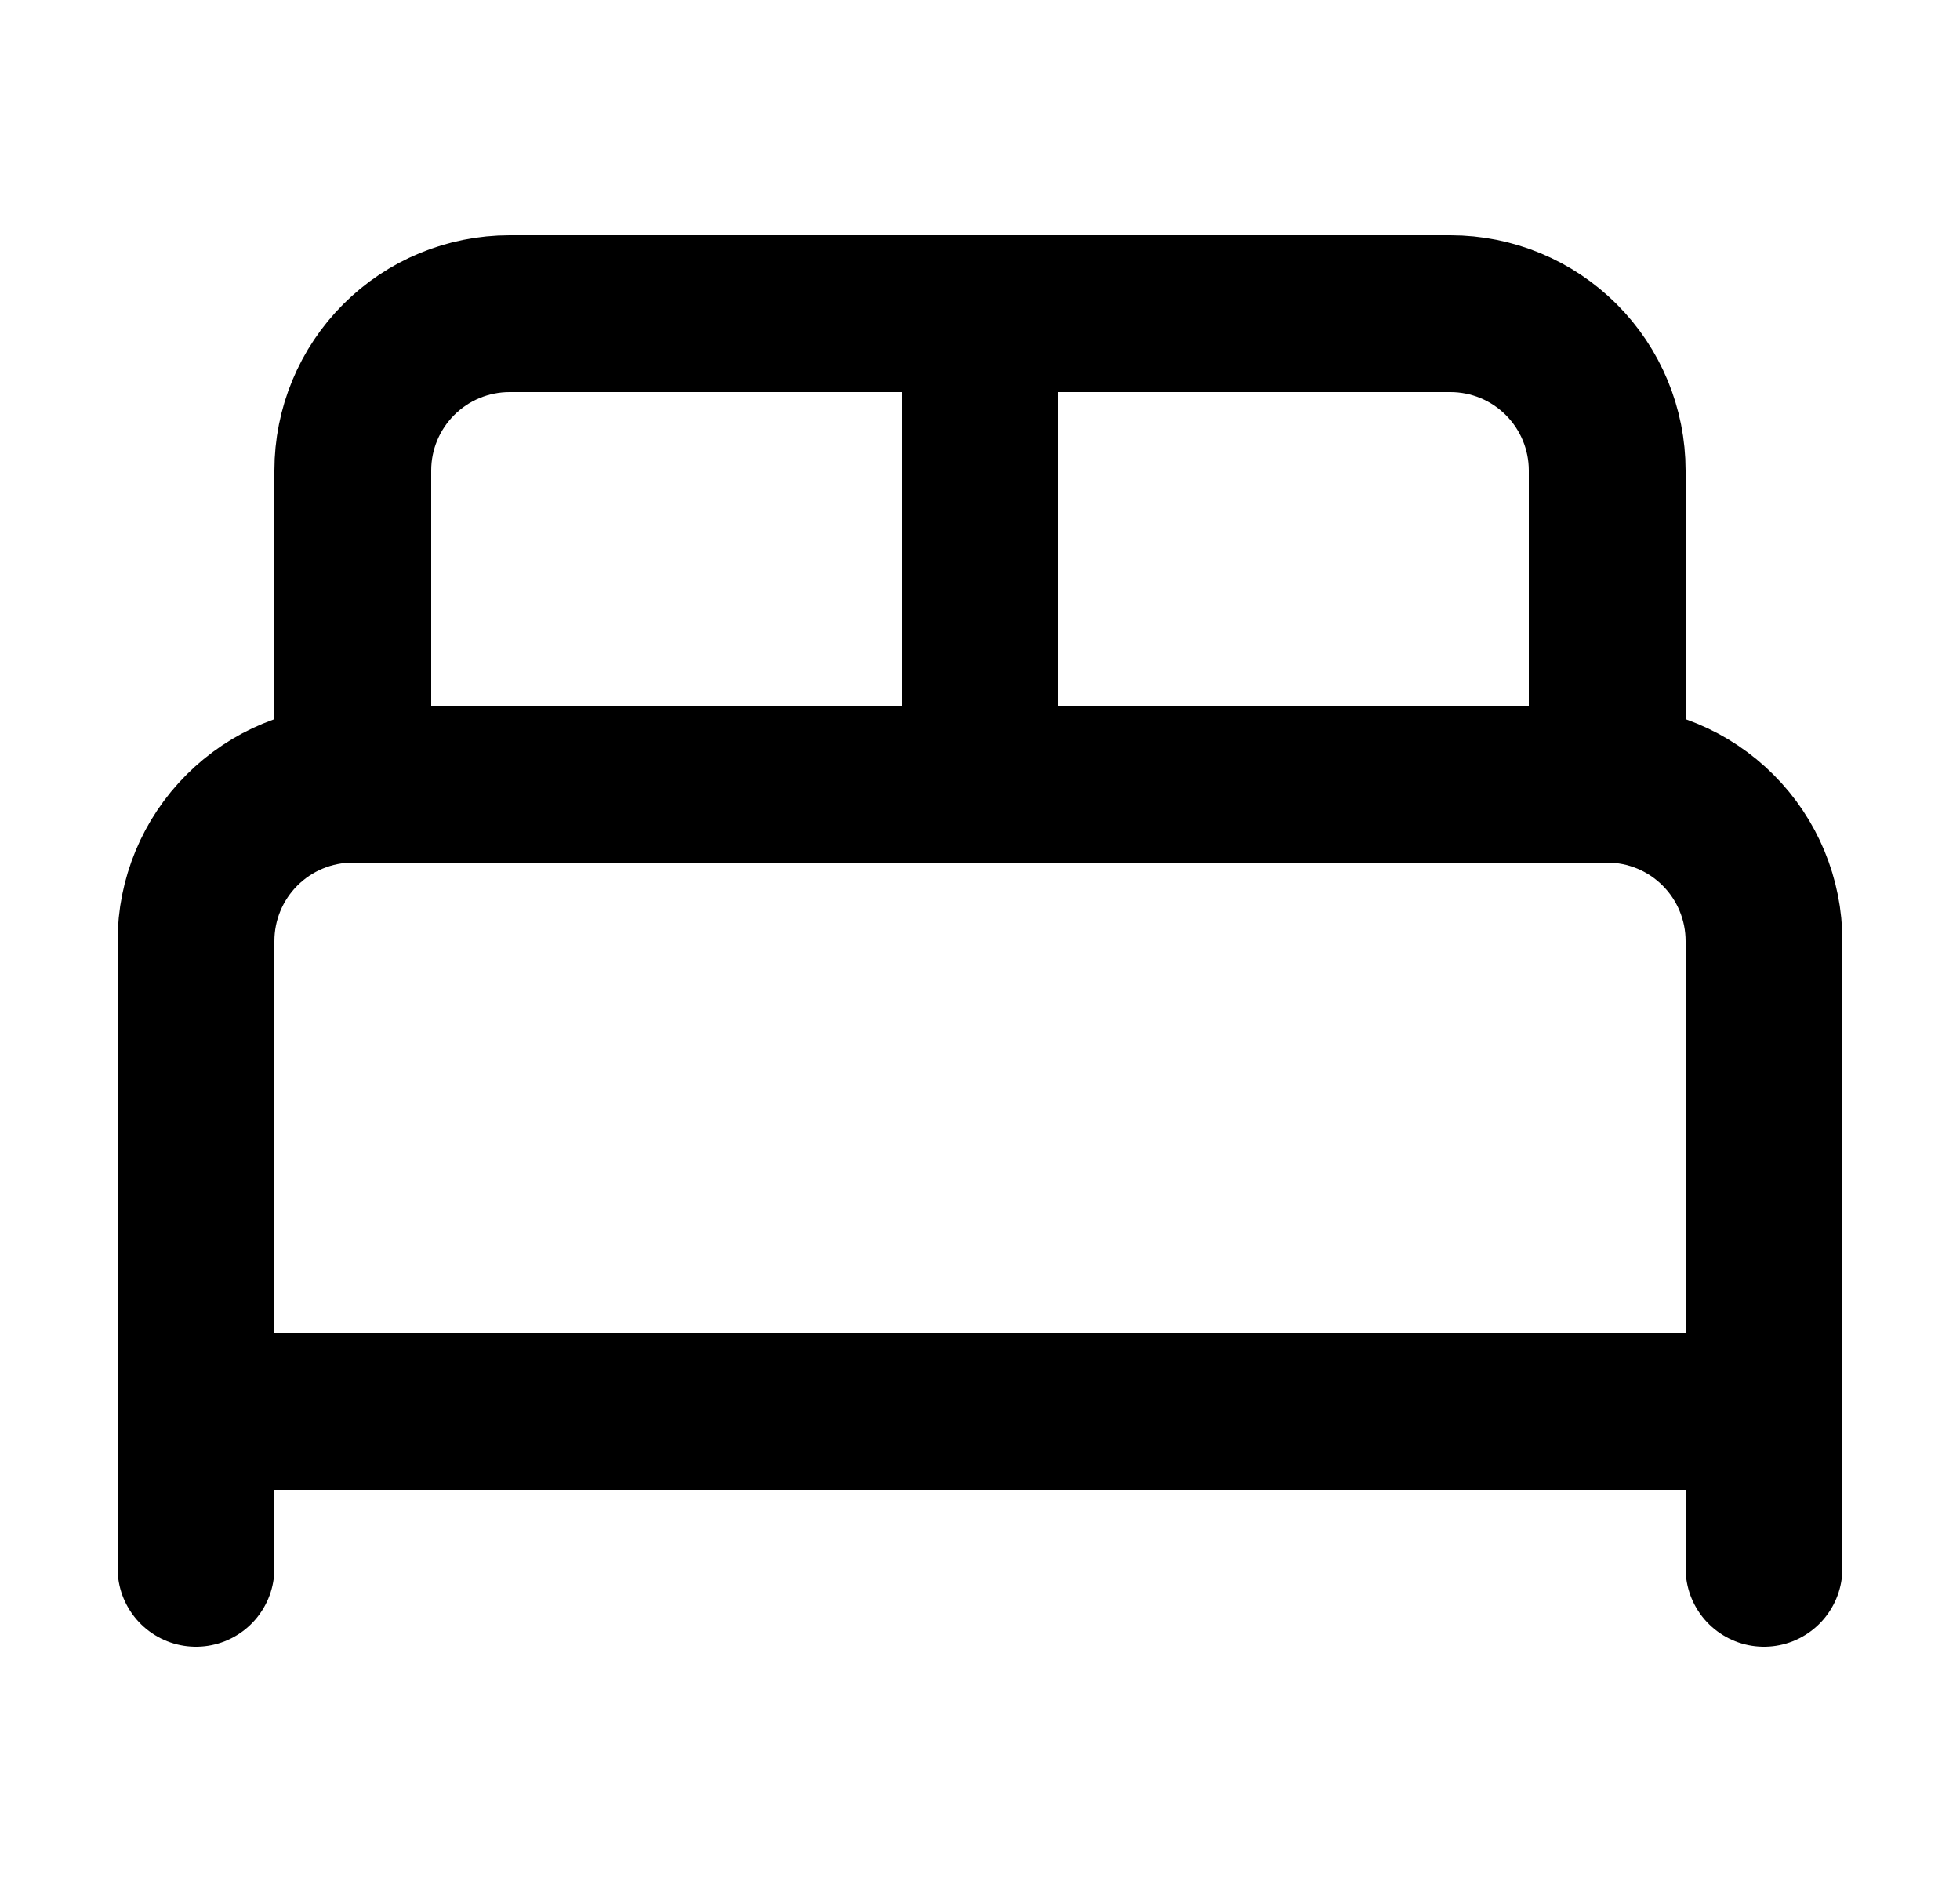 <?xml version="1.0" encoding="UTF-8"?>
<svg xmlns="http://www.w3.org/2000/svg" xmlns:xlink="http://www.w3.org/1999/xlink" width="25px" height="24px" viewBox="0 0 25 24" version="1.1">
<g id="surface1">
<path style="fill:none;stroke-width:2;stroke-linecap:round;stroke-linejoin:round;stroke:rgb(0%,0%,0%);stroke-opacity:1;stroke-miterlimit:4;" d="M 2.5 20 L 2.5 12 C 2.5 11.469 2.711 10.961 3.086 10.586 C 3.461 10.211 3.969 10 4.5 10 M 4.5 10 L 20.5 10 M 4.5 10 L 4.5 6 C 4.5 5.469 4.711 4.961 5.086 4.586 C 5.461 4.211 5.969 4 6.5 4 L 18.5 4 C 19.031 4 19.539 4.211 19.914 4.586 C 20.289 4.961 20.5 5.469 20.5 6 L 20.5 10 M 20.5 10 C 21.031 10 21.539 10.211 21.914 10.586 C 22.289 10.961 22.5 11.469 22.5 12 L 22.5 20 M 12.5 4 L 12.5 10 M 2.5 18 L 22.5 18 "/>
</g>
</svg>
